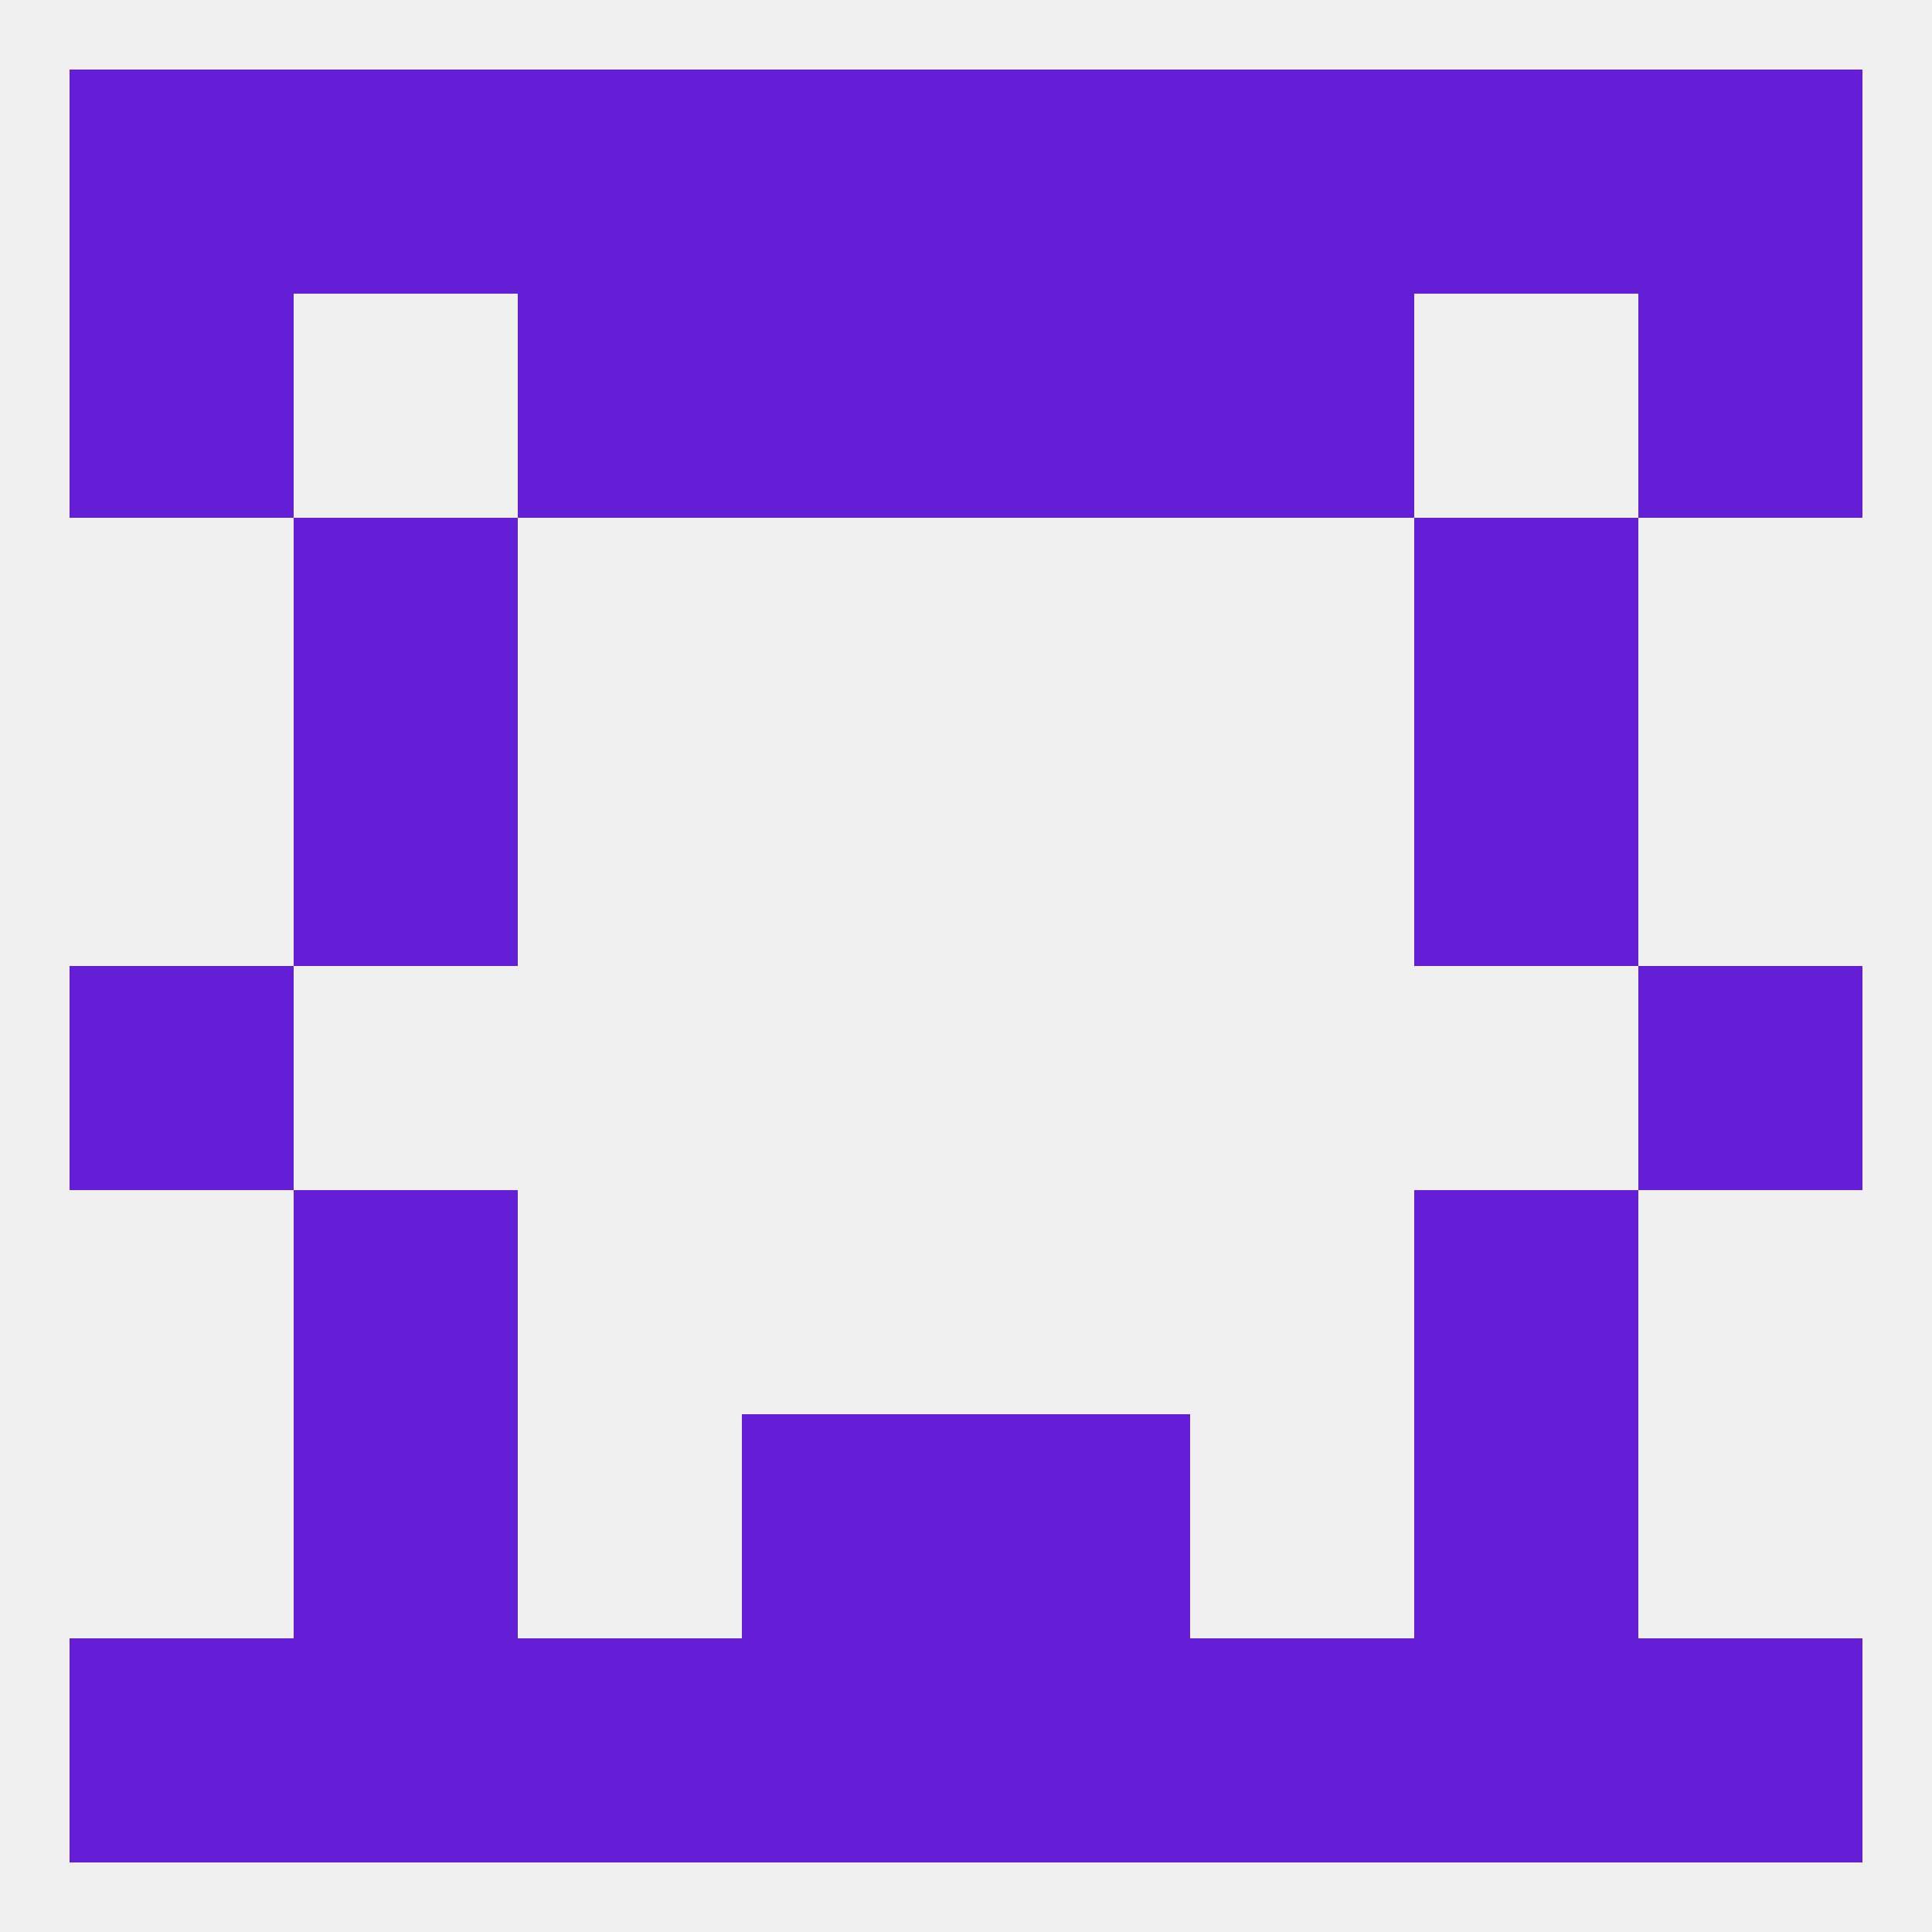
<!--   <?xml version="1.0"?> -->
<svg version="1.1" baseprofile="full" xmlns="http://www.w3.org/2000/svg" xmlns:xlink="http://www.w3.org/1999/xlink" xmlns:ev="http://www.w3.org/2001/xml-events" width="250" height="250" viewBox="0 0 250 250" >
	<rect width="100%" height="100%" fill="rgba(240,240,240,255)"/>

	<rect x="38" y="96" width="29" height="29" fill="rgba(100,30,214,255)"/>
	<rect x="183" y="96" width="29" height="29" fill="rgba(100,30,214,255)"/>
	<rect x="38" y="67" width="29" height="29" fill="rgba(100,30,214,255)"/>
	<rect x="183" y="67" width="29" height="29" fill="rgba(100,30,214,255)"/>
	<rect x="9" y="38" width="29" height="29" fill="rgba(100,30,214,255)"/>
	<rect x="212" y="38" width="29" height="29" fill="rgba(100,30,214,255)"/>
	<rect x="96" y="38" width="29" height="29" fill="rgba(100,30,214,255)"/>
	<rect x="125" y="38" width="29" height="29" fill="rgba(100,30,214,255)"/>
	<rect x="67" y="38" width="29" height="29" fill="rgba(100,30,214,255)"/>
	<rect x="154" y="38" width="29" height="29" fill="rgba(100,30,214,255)"/>
	<rect x="67" y="9" width="29" height="29" fill="rgba(100,30,214,255)"/>
	<rect x="154" y="9" width="29" height="29" fill="rgba(100,30,214,255)"/>
	<rect x="183" y="9" width="29" height="29" fill="rgba(100,30,214,255)"/>
	<rect x="9" y="9" width="29" height="29" fill="rgba(100,30,214,255)"/>
	<rect x="212" y="9" width="29" height="29" fill="rgba(100,30,214,255)"/>
	<rect x="96" y="9" width="29" height="29" fill="rgba(100,30,214,255)"/>
	<rect x="38" y="9" width="29" height="29" fill="rgba(100,30,214,255)"/>
	<rect x="125" y="9" width="29" height="29" fill="rgba(100,30,214,255)"/>
	<rect x="154" y="212" width="29" height="29" fill="rgba(100,30,214,255)"/>
	<rect x="38" y="212" width="29" height="29" fill="rgba(100,30,214,255)"/>
	<rect x="183" y="212" width="29" height="29" fill="rgba(100,30,214,255)"/>
	<rect x="9" y="212" width="29" height="29" fill="rgba(100,30,214,255)"/>
	<rect x="212" y="212" width="29" height="29" fill="rgba(100,30,214,255)"/>
	<rect x="96" y="212" width="29" height="29" fill="rgba(100,30,214,255)"/>
	<rect x="125" y="212" width="29" height="29" fill="rgba(100,30,214,255)"/>
	<rect x="67" y="212" width="29" height="29" fill="rgba(100,30,214,255)"/>
	<rect x="38" y="183" width="29" height="29" fill="rgba(100,30,214,255)"/>
	<rect x="183" y="183" width="29" height="29" fill="rgba(100,30,214,255)"/>
	<rect x="96" y="183" width="29" height="29" fill="rgba(100,30,214,255)"/>
	<rect x="125" y="183" width="29" height="29" fill="rgba(100,30,214,255)"/>
	<rect x="9" y="125" width="29" height="29" fill="rgba(100,30,214,255)"/>
	<rect x="212" y="125" width="29" height="29" fill="rgba(100,30,214,255)"/>
	<rect x="38" y="154" width="29" height="29" fill="rgba(100,30,214,255)"/>
	<rect x="183" y="154" width="29" height="29" fill="rgba(100,30,214,255)"/>
</svg>